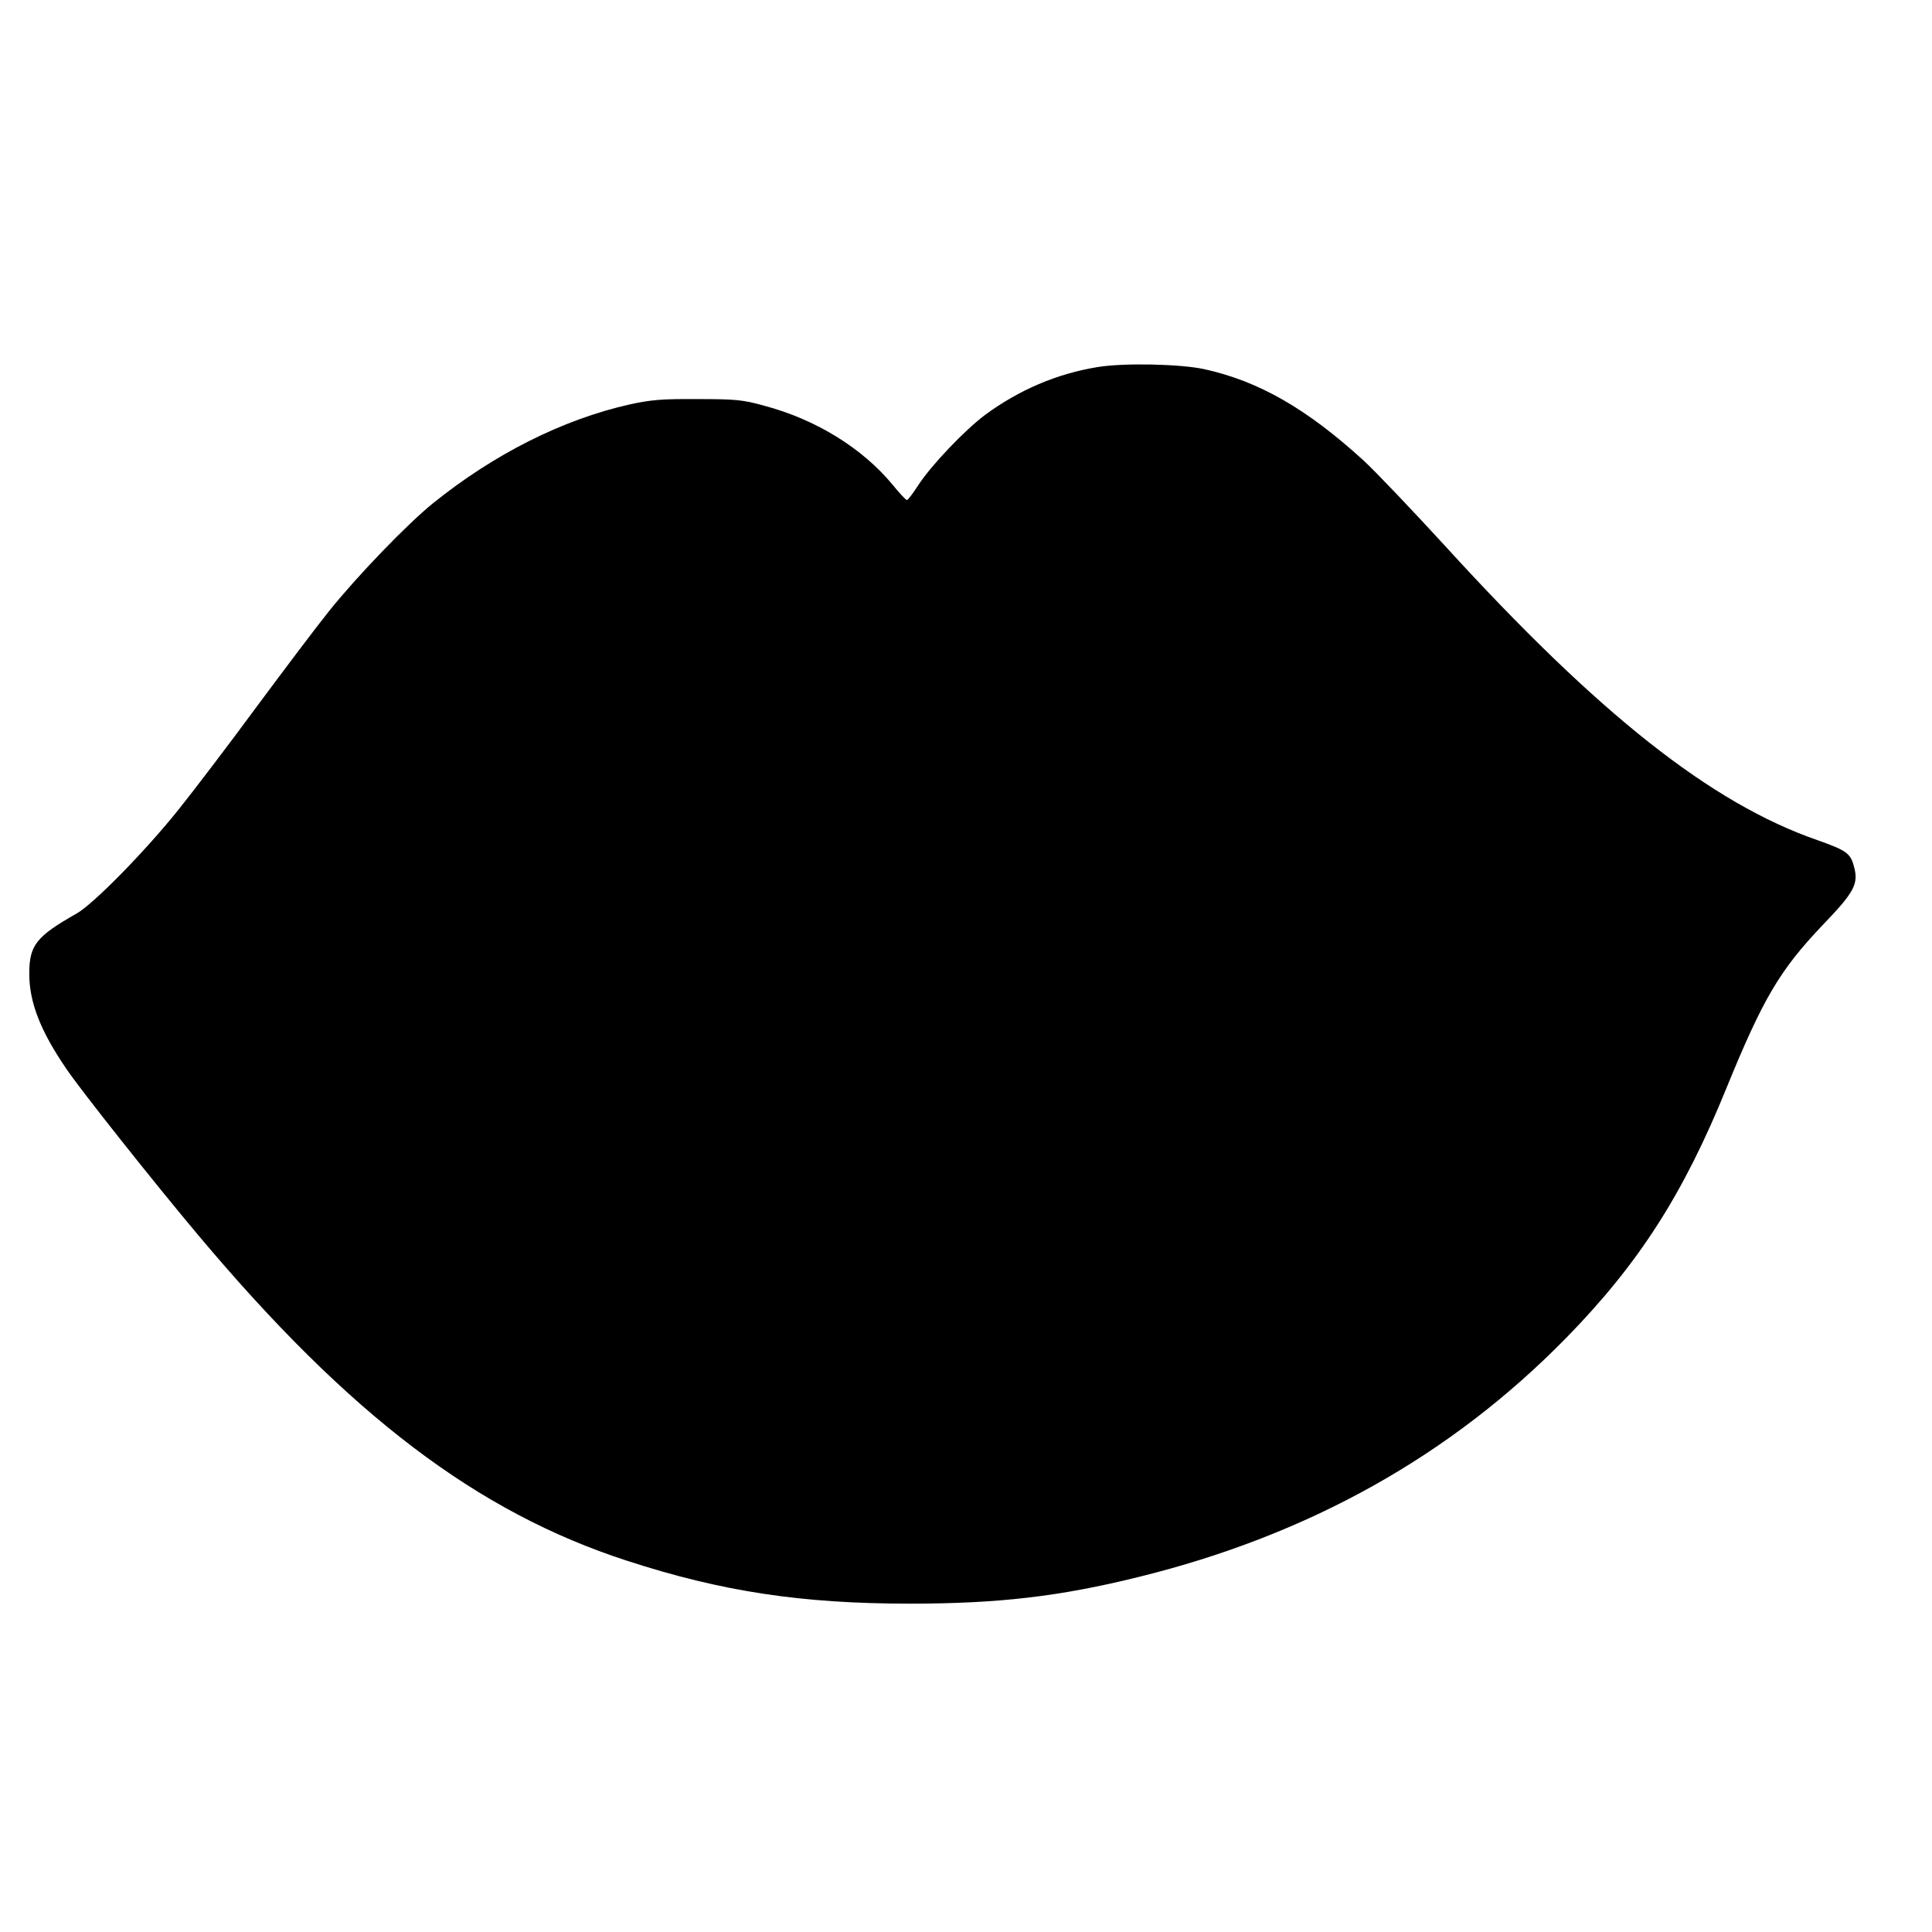 <?xml version="1.0" encoding="UTF-8" standalone="yes"?>
<svg version="1.0" xmlns="http://www.w3.org/2000/svg" width="100mm" height="100mm" viewBox="0 0 792 612" preserveAspectRatio="xMidYMid meet">
  <g transform="translate(0,612) scale(0.1,-0.1)" fill="#000000" stroke="none">
    <path d="M4498 5515 c-165 -27 -320 -93 -460 -196 -84 -63 -221 -207 -273
-287 -22 -34 -43 -62 -47 -62 -4 0 -31 28 -59 63 -124 150 -315 268 -527 324
-86 24 -116 27 -272 27 -149 1 -191 -3 -279 -22 -275 -62 -555 -203 -806 -405
-106 -86 -307 -294 -426 -442 -53 -66 -187 -244 -299 -395 -111 -151 -255
-340 -319 -420 -137 -171 -348 -386 -417 -425 -166 -94 -194 -130 -194 -247 0
-117 46 -235 153 -391 61 -90 361 -468 541 -682 618 -736 1142 -1134 1756
-1333 390 -127 718 -176 1160 -176 361 0 613 29 936 109 700 172 1282 498
1755 981 298 305 480 589 657 1025 150 367 218 482 394 667 130 135 148 169
128 240 -14 54 -31 66 -150 108 -435 151 -897 516 -1526 1206 -134 146 -284
304 -334 350 -232 212 -430 326 -655 375 -99 21 -329 26 -437 8z"/>
  </g>
</svg>